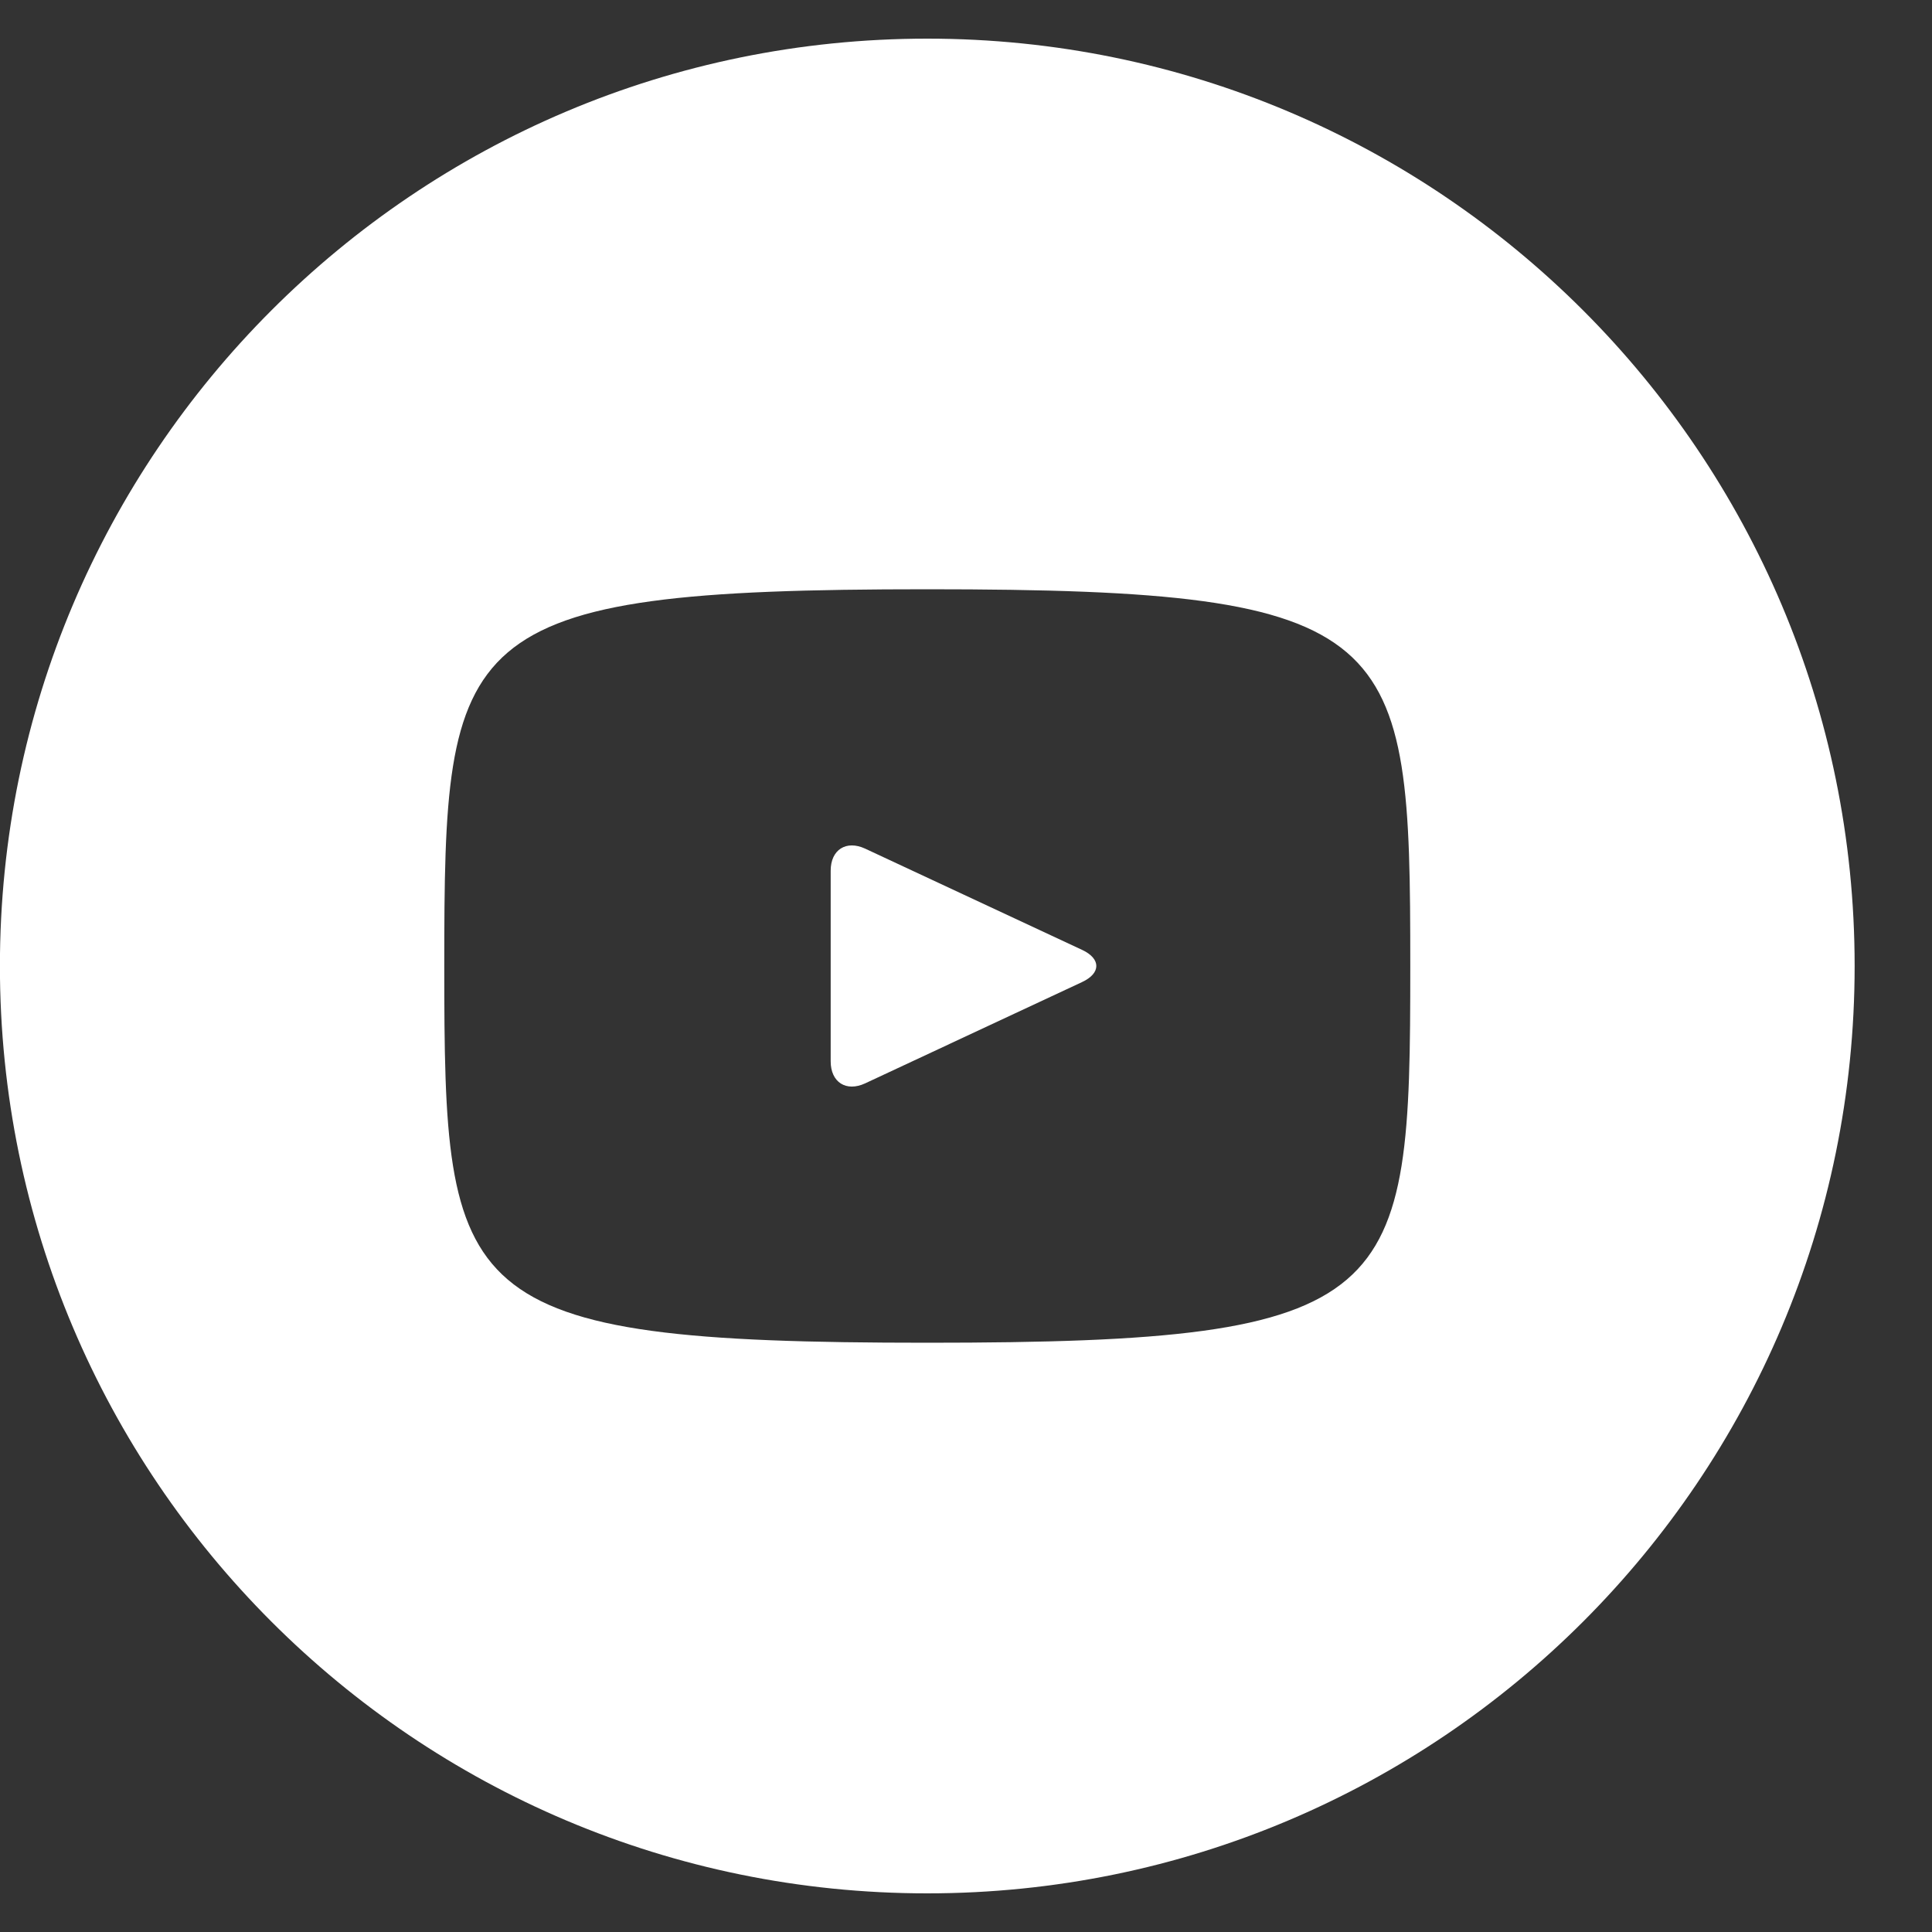 <svg width="24" height="24" viewBox="0 0 24 24" fill="none" xmlns="http://www.w3.org/2000/svg">
<rect x="0" y="0" width="24" height="24" fill="#333333" stroke="none"/>
<path d="M13.443 11.8L10.747 10.542C10.512 10.433 10.319 10.555 10.319 10.816V13.184C10.319 13.445 10.512 13.567 10.747 13.458L13.441 12.2C13.678 12.09 13.678 11.91 13.443 11.8ZM11.519 0.48C5.156 0.48 -0.001 5.638 -0.001 12C-0.001 18.362 5.156 23.52 11.519 23.52C17.881 23.52 23.039 18.362 23.039 12C23.039 5.638 17.881 0.48 11.519 0.48ZM11.519 16.68C5.622 16.68 5.519 16.148 5.519 12C5.519 7.852 5.622 7.32 11.519 7.32C17.416 7.32 17.519 7.852 17.519 12C17.519 16.148 17.416 16.68 11.519 16.68Z" fill="white"/>
</svg>
